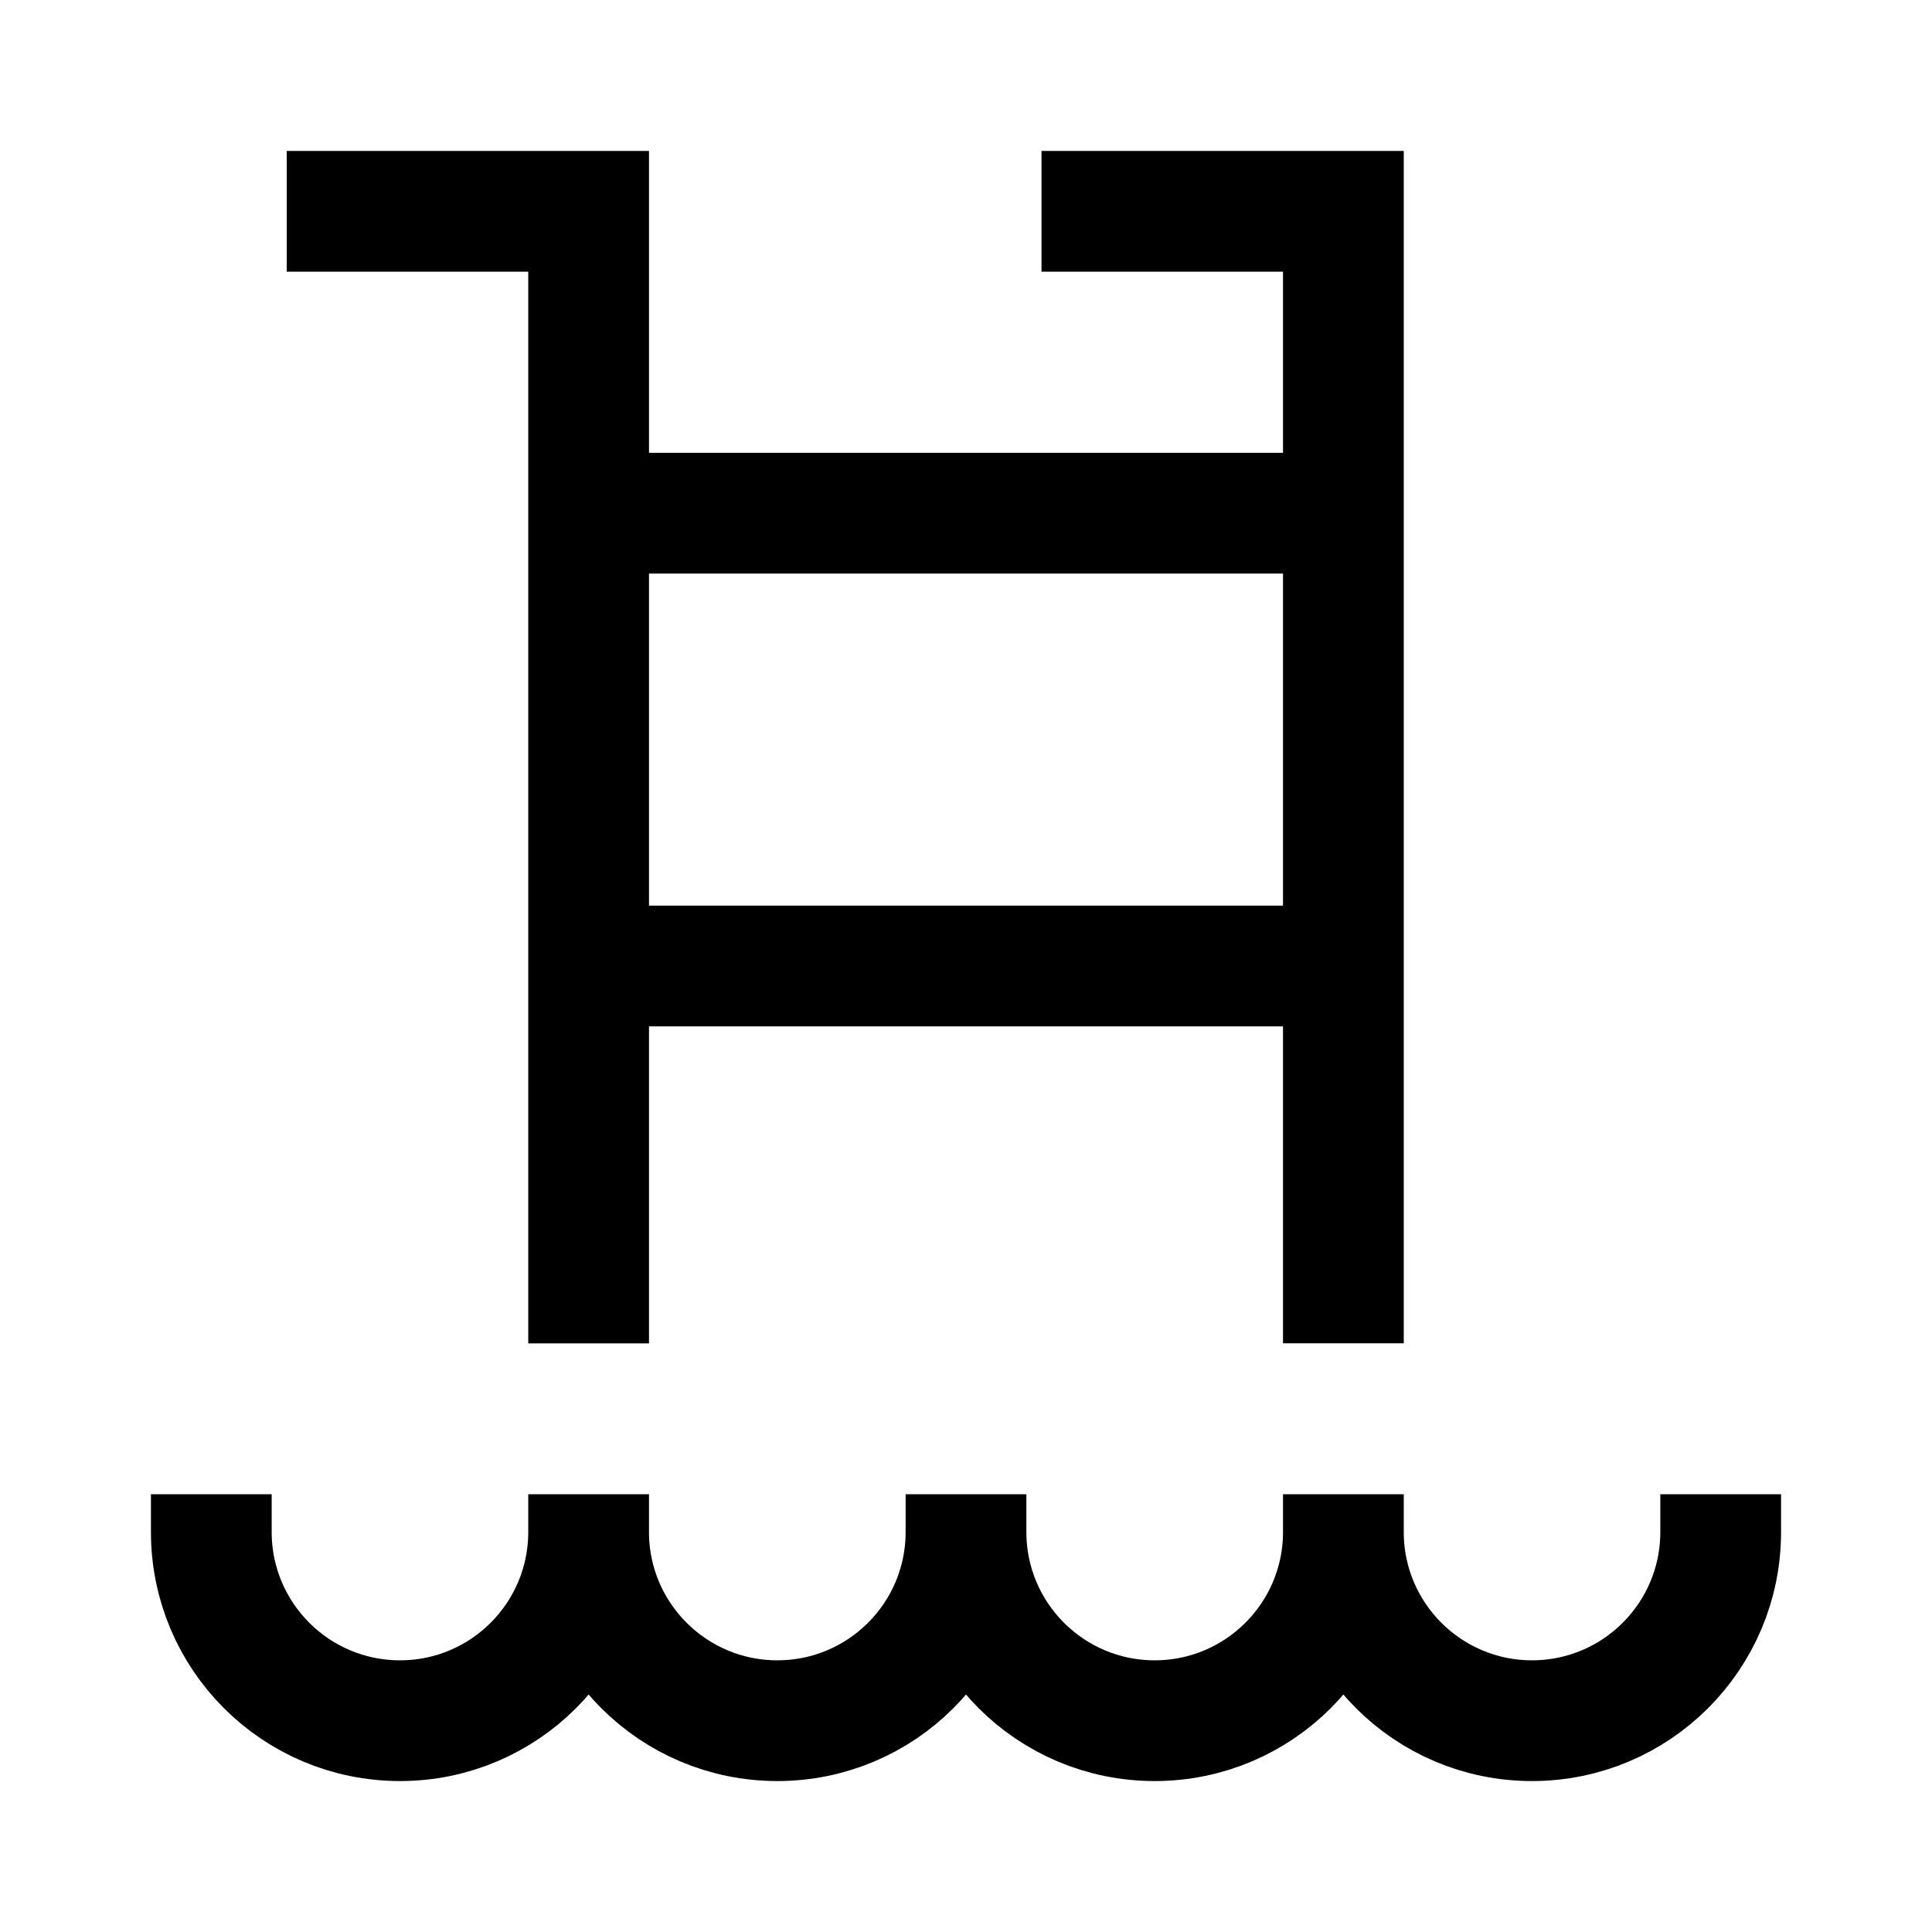 <svg width="24" height="24" viewBox="0 0 24 24" fill="none" xmlns="http://www.w3.org/2000/svg">
<path d="M16.688 6.375H7.312" stroke="black" stroke-width="1.5"/>
<path d="M16.688 12H7.312" stroke="black" stroke-width="1.5"/>
<path d="M3.562 2.625H7.312V16.688" stroke="black" stroke-width="1.5"/>
<path d="M16.688 16.687V2.625H12.938" stroke="black" stroke-width="1.5"/>
<path d="M7.312 19.031C7.312 20.326 8.362 21.375 9.656 21.375C10.951 21.375 12 20.326 12 19.031M7.312 19.031C7.312 20.326 6.263 21.375 4.969 21.375C3.674 21.375 2.625 20.326 2.625 19.031V18.562M7.312 19.031V18.562M12 19.031C12 20.326 13.049 21.375 14.344 21.375C15.638 21.375 16.688 20.326 16.688 19.031M12 19.031V18.562M16.688 19.031C16.688 20.326 17.737 21.375 19.031 21.375C20.326 21.375 21.375 20.326 21.375 19.031V18.562M16.688 19.031V18.562" stroke="black" stroke-width="1.5"/>
</svg>
